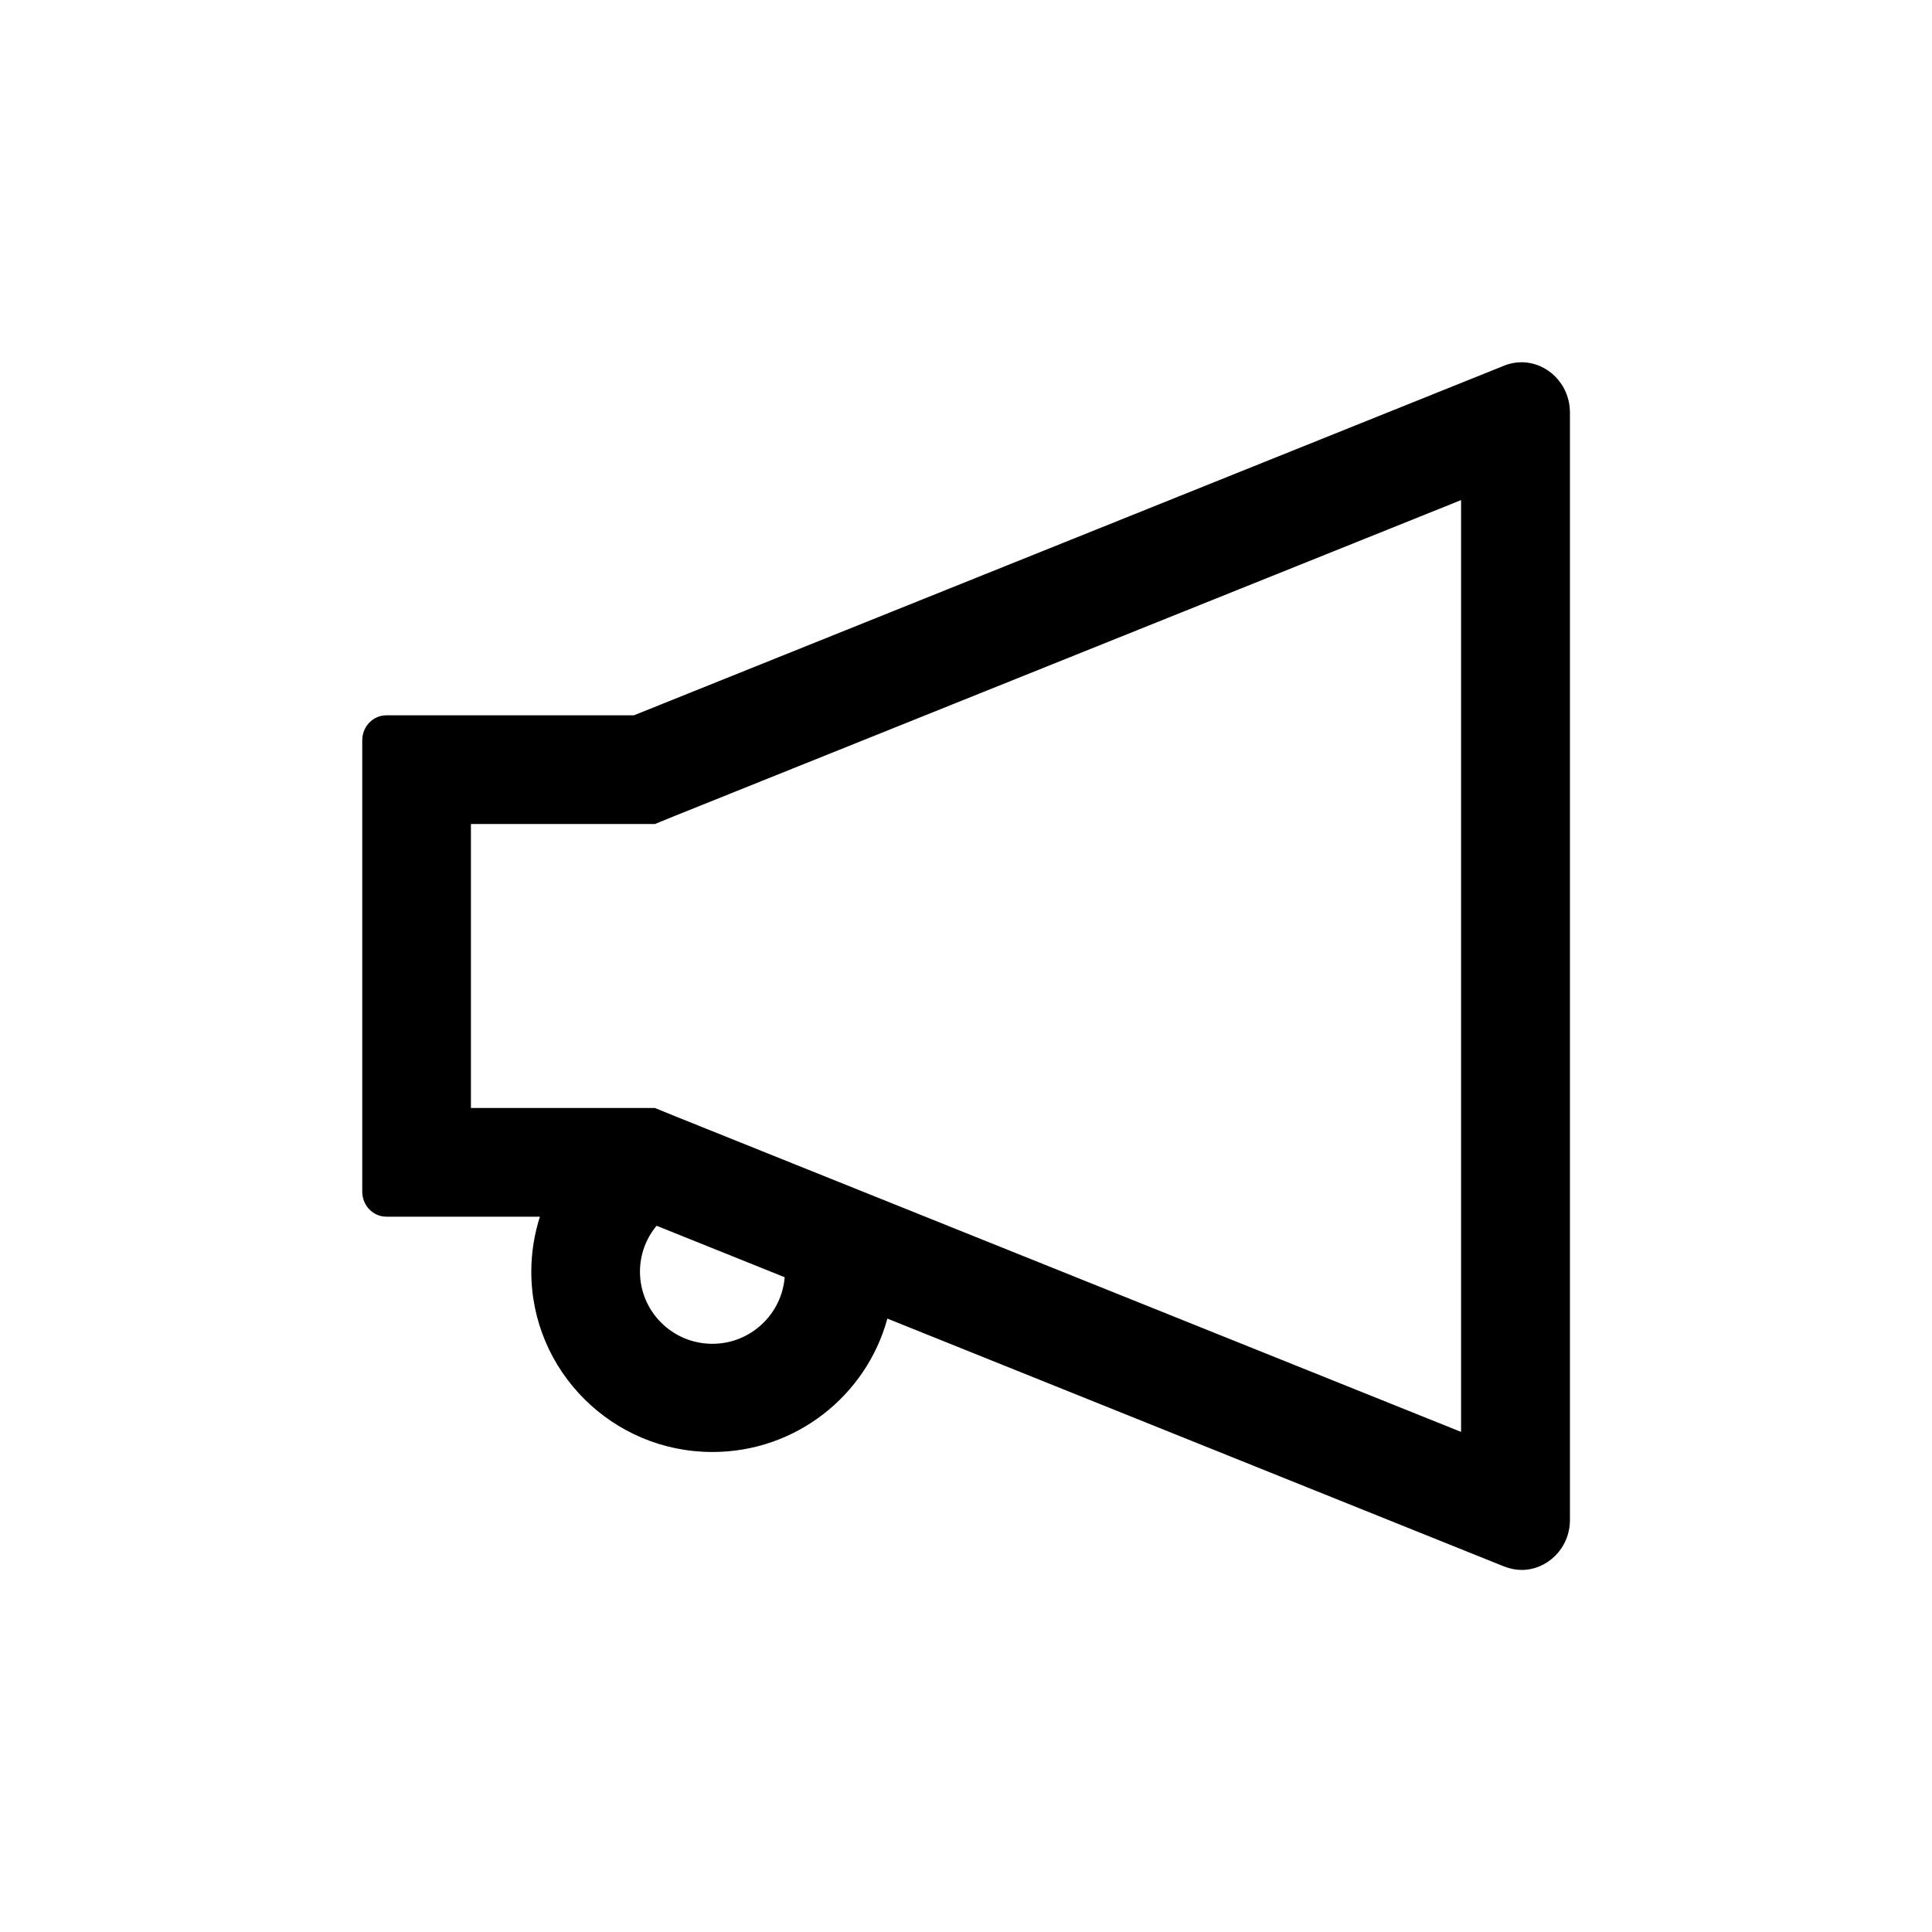 <?xml version="1.0" encoding="utf-8"?>
<svg xmlns="http://www.w3.org/2000/svg" fill="none" height="100%" overflow="visible" preserveAspectRatio="none" style="display: block;" viewBox="0 0 20 20" width="100%">
<g id="IconSet">
<g id="ant-design:notification-outlined">
<path d="M15.75 3.75C15.691 3.75 15.63 3.761 15.569 3.786L6.562 7.405H4C3.862 7.405 3.75 7.52 3.75 7.664V12.336C3.75 12.48 3.862 12.595 4 12.595H5.589C5.531 12.777 5.5 12.969 5.5 13.164C5.5 14.194 6.341 15.031 7.375 15.031C8.241 15.031 8.97 14.444 9.186 13.65L15.57 16.216C15.631 16.239 15.692 16.252 15.752 16.252C16.016 16.252 16.252 16.03 16.252 15.733V4.269C16.25 3.972 16.016 3.75 15.75 3.75ZM7.375 13.911C6.961 13.911 6.625 13.577 6.625 13.164C6.625 12.989 6.686 12.822 6.797 12.689L8.123 13.222C8.092 13.606 7.769 13.911 7.375 13.911ZM15.125 14.823L6.981 11.552L6.78 11.47H4.875V8.53H6.78L6.981 8.448L15.125 5.177V14.823Z" fill="black" id="Vector"/>
</g>
</g>
</svg>